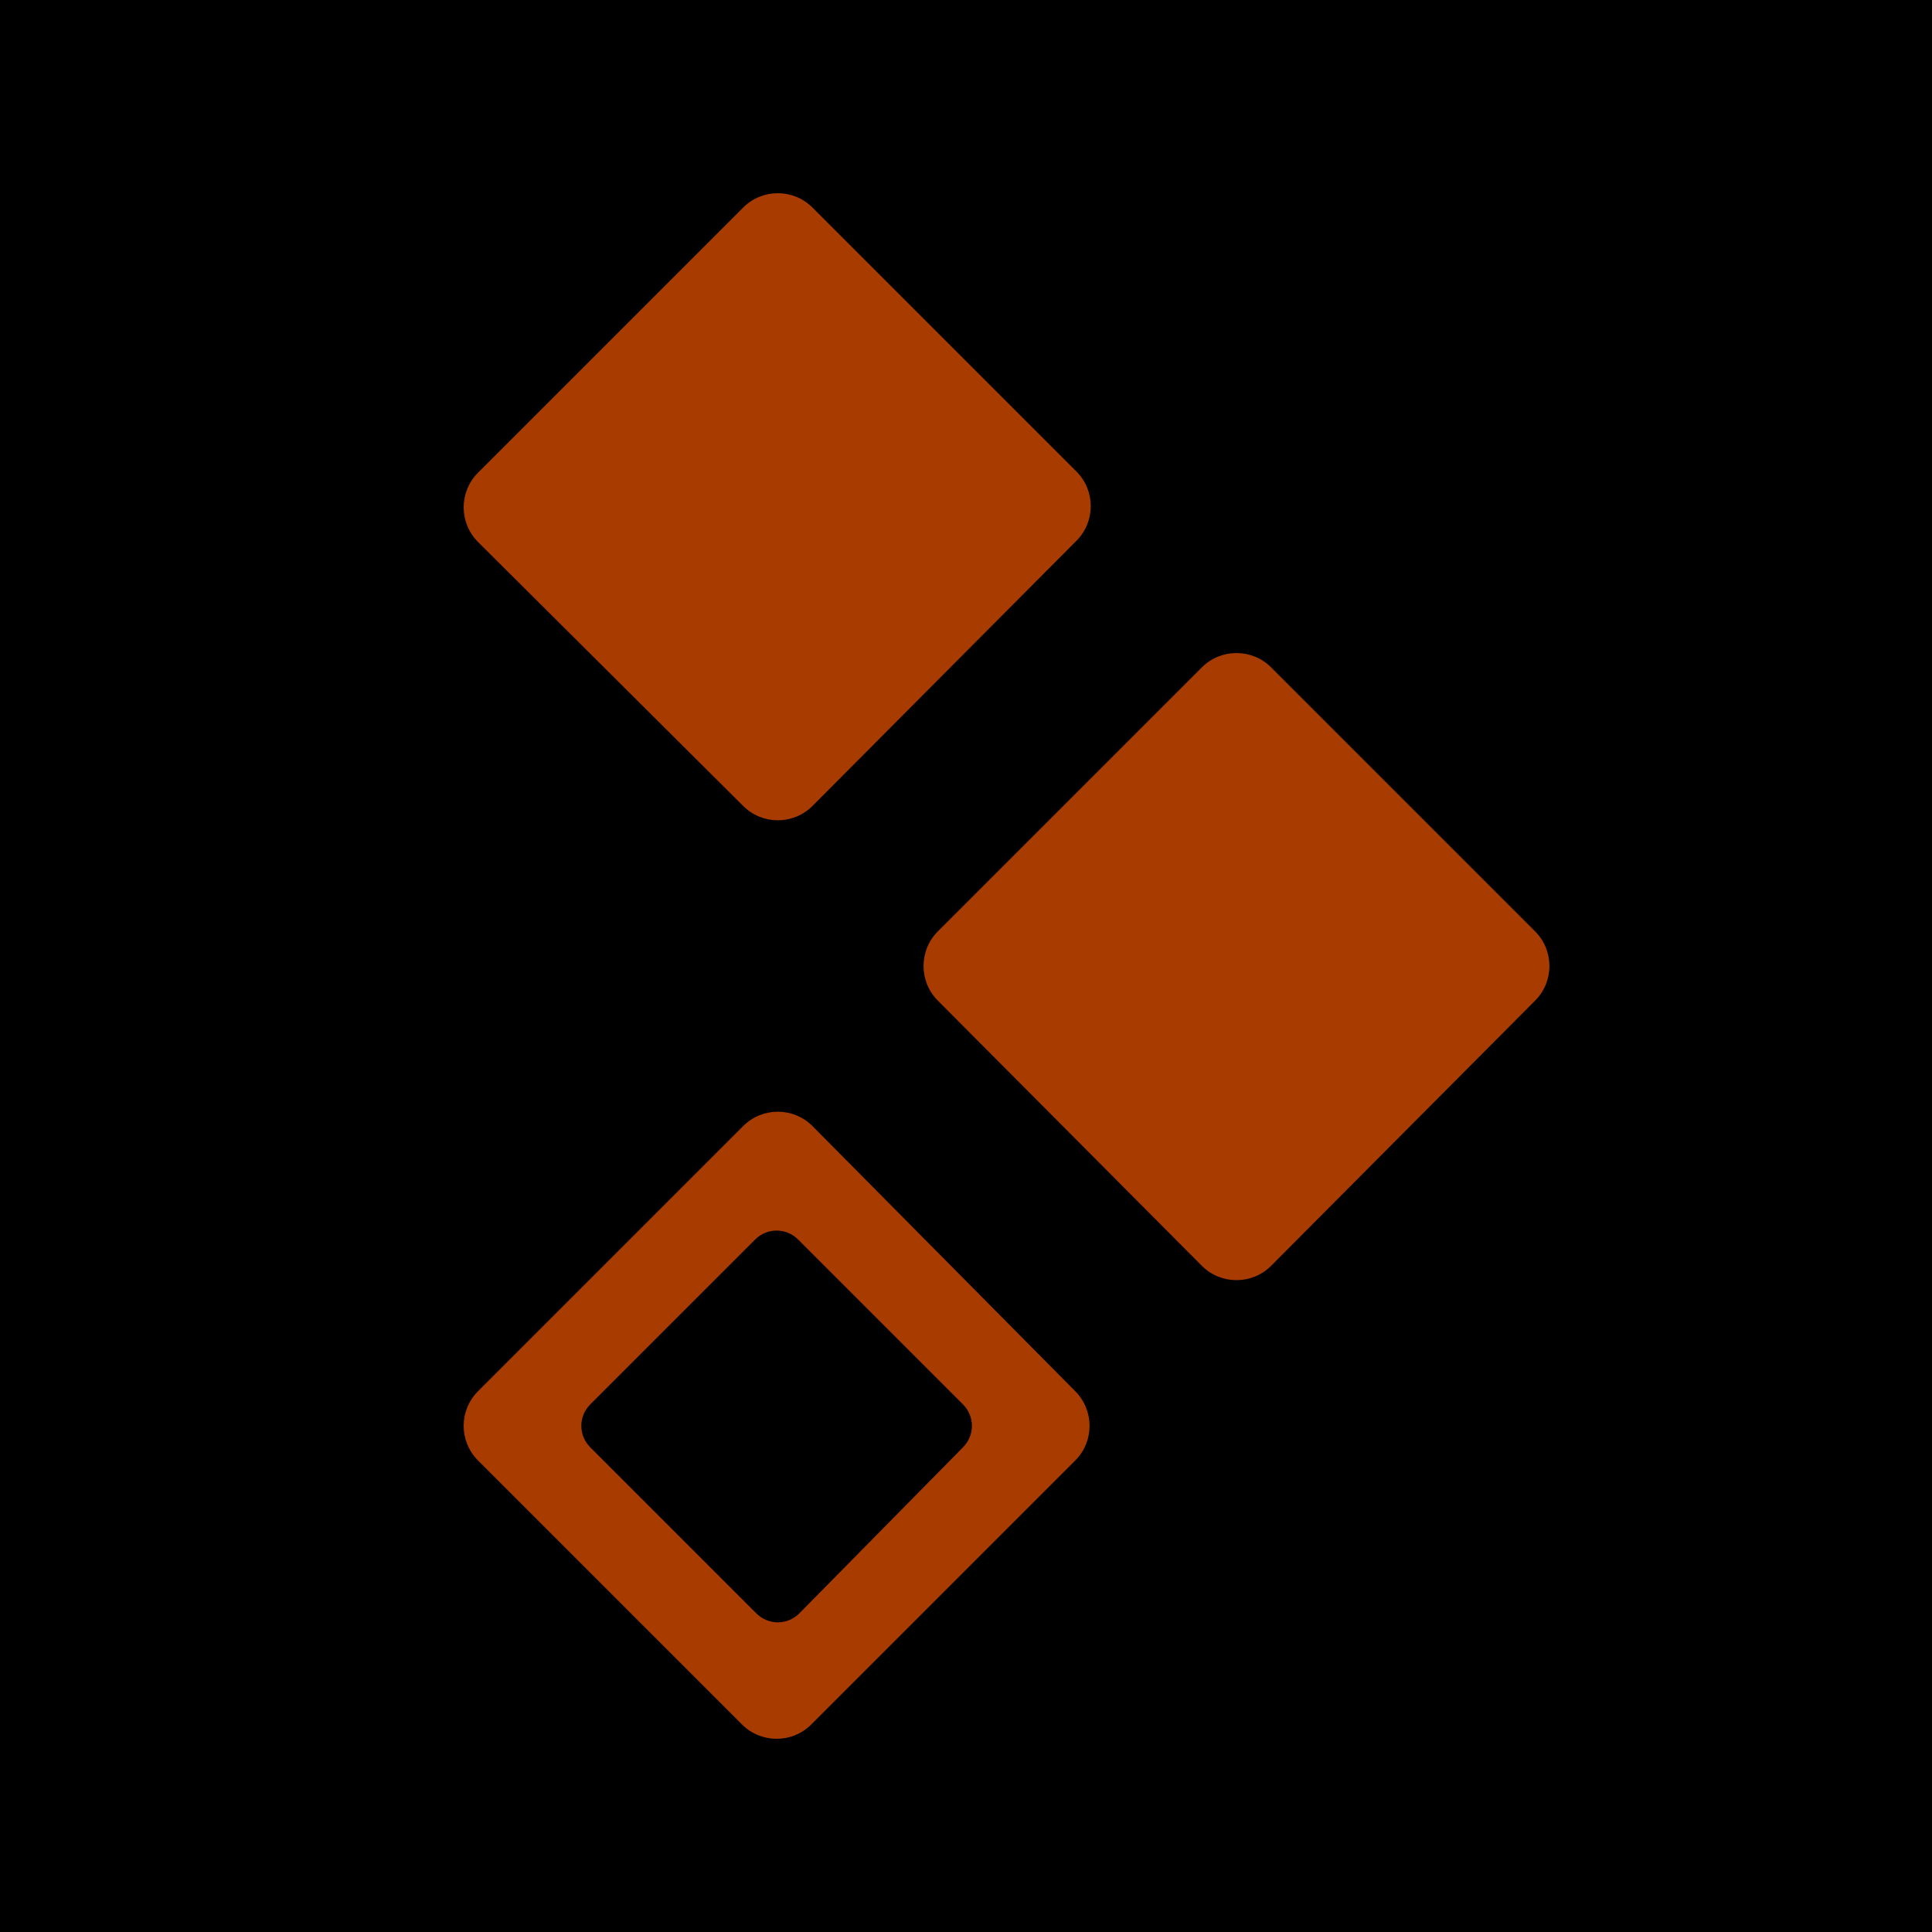 <svg width="100" height="100" viewBox="0 0 100 100" fill="none" xmlns="http://www.w3.org/2000/svg">
<rect width="100" height="100" fill="black"/>
<path d="M42.053 10.742L55.716 24.405C56.705 25.394 56.705 27.002 55.716 27.991L42.053 41.716C41.063 42.705 39.456 42.705 38.467 41.716L24.742 28.053C23.753 27.063 23.753 25.456 24.742 24.467L38.467 10.742C39.456 9.753 41.063 9.753 42.053 10.742Z" fill="#A83C00"/>
<path d="M65.793 34.544L79.456 48.207C80.445 49.196 80.445 50.804 79.456 51.793L65.793 65.518C64.804 66.507 63.196 66.507 62.207 65.518L48.544 51.793C47.555 50.804 47.555 49.196 48.544 48.207L62.207 34.544C63.196 33.555 64.804 33.555 65.793 34.544Z" fill="#A83C00"/>
<path d="M24.742 72.009C23.753 72.998 23.753 74.606 24.742 75.595L38.405 89.258C39.394 90.247 41.002 90.247 41.991 89.258L55.654 75.595C56.643 74.606 56.643 72.998 55.654 72.009L42.053 58.284C41.063 57.295 39.456 57.295 38.467 58.284M41.373 83.508C40.754 84.127 39.765 84.127 39.147 83.508L30.553 74.915C29.935 74.297 29.935 73.308 30.553 72.689L39.085 64.158C39.703 63.539 40.692 63.539 41.311 64.158L49.842 72.689C50.461 73.308 50.461 74.297 49.842 74.915L41.373 83.508Z" fill="#A83C00"/>
</svg>
